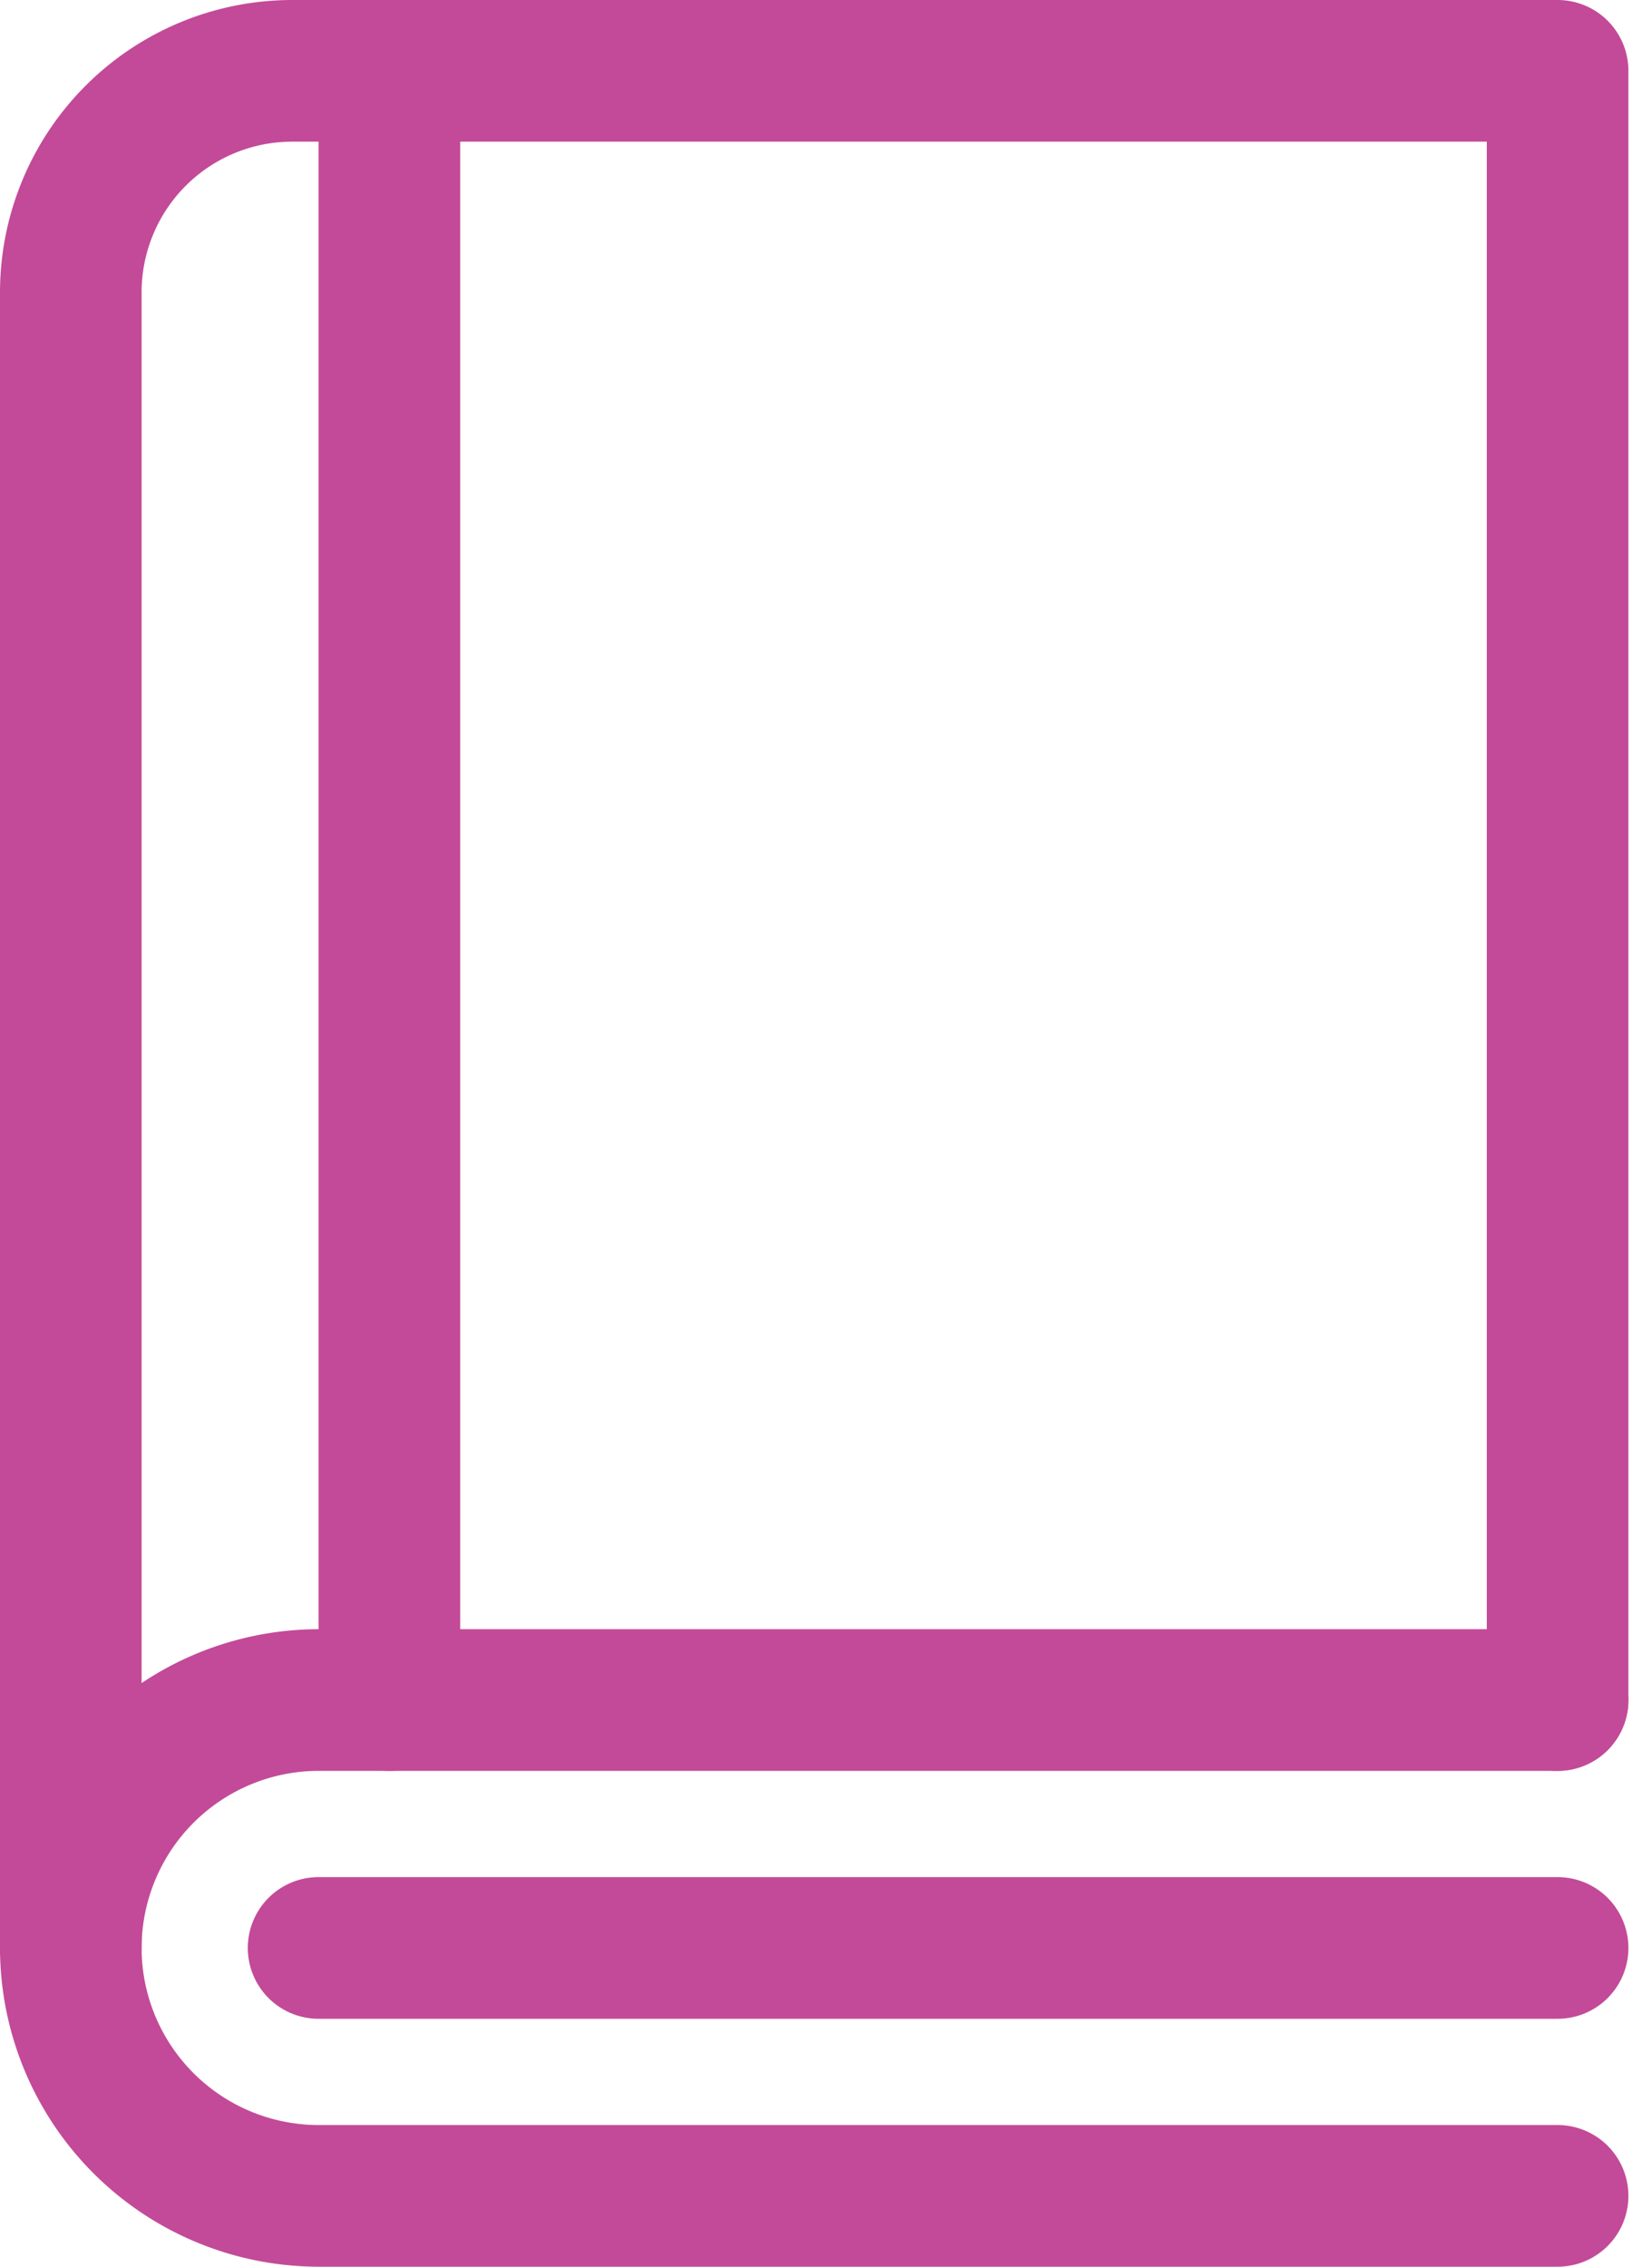 <svg xmlns="http://www.w3.org/2000/svg" width="35" height="48" viewBox="0 0 35 48"><g><g><g><path fill="#c34a98" d="M1.5 42.75a1.5 1.5 0 0 1-1.5-1.5V6.187A6.194 6.194 0 0 1 6.188 0H33a1.5 1.5 0 0 1 1.5 1.5V36a1.5 1.5 0 0 1-3 0V3H6.187A3.191 3.191 0 0 0 3 6.188V41.25a1.5 1.5 0 0 1-1.5 1.5z"/></g><g><path fill="#c34a98" d="M33 48H6.75A6.758 6.758 0 0 1 0 41.25a6.758 6.758 0 0 1 6.75-6.75H33a1.5 1.5 0 0 1 0 3H6.75A3.754 3.754 0 0 0 3 41.25 3.754 3.754 0 0 0 6.75 45H33a1.5 1.5 0 0 1 0 3z"/></g><g><path fill="#c34a98" d="M33 42.75H6.75a1.5 1.5 0 0 1 0-3H33a1.5 1.5 0 0 1 0 3z"/></g><g><path fill="#c34a98" d="M8.25 37.5a1.5 1.5 0 0 1-1.5-1.5V1.5a1.5 1.5 0 0 1 3 0V36a1.5 1.5 0 0 1-1.5 1.5z"/></g></g></g></svg>